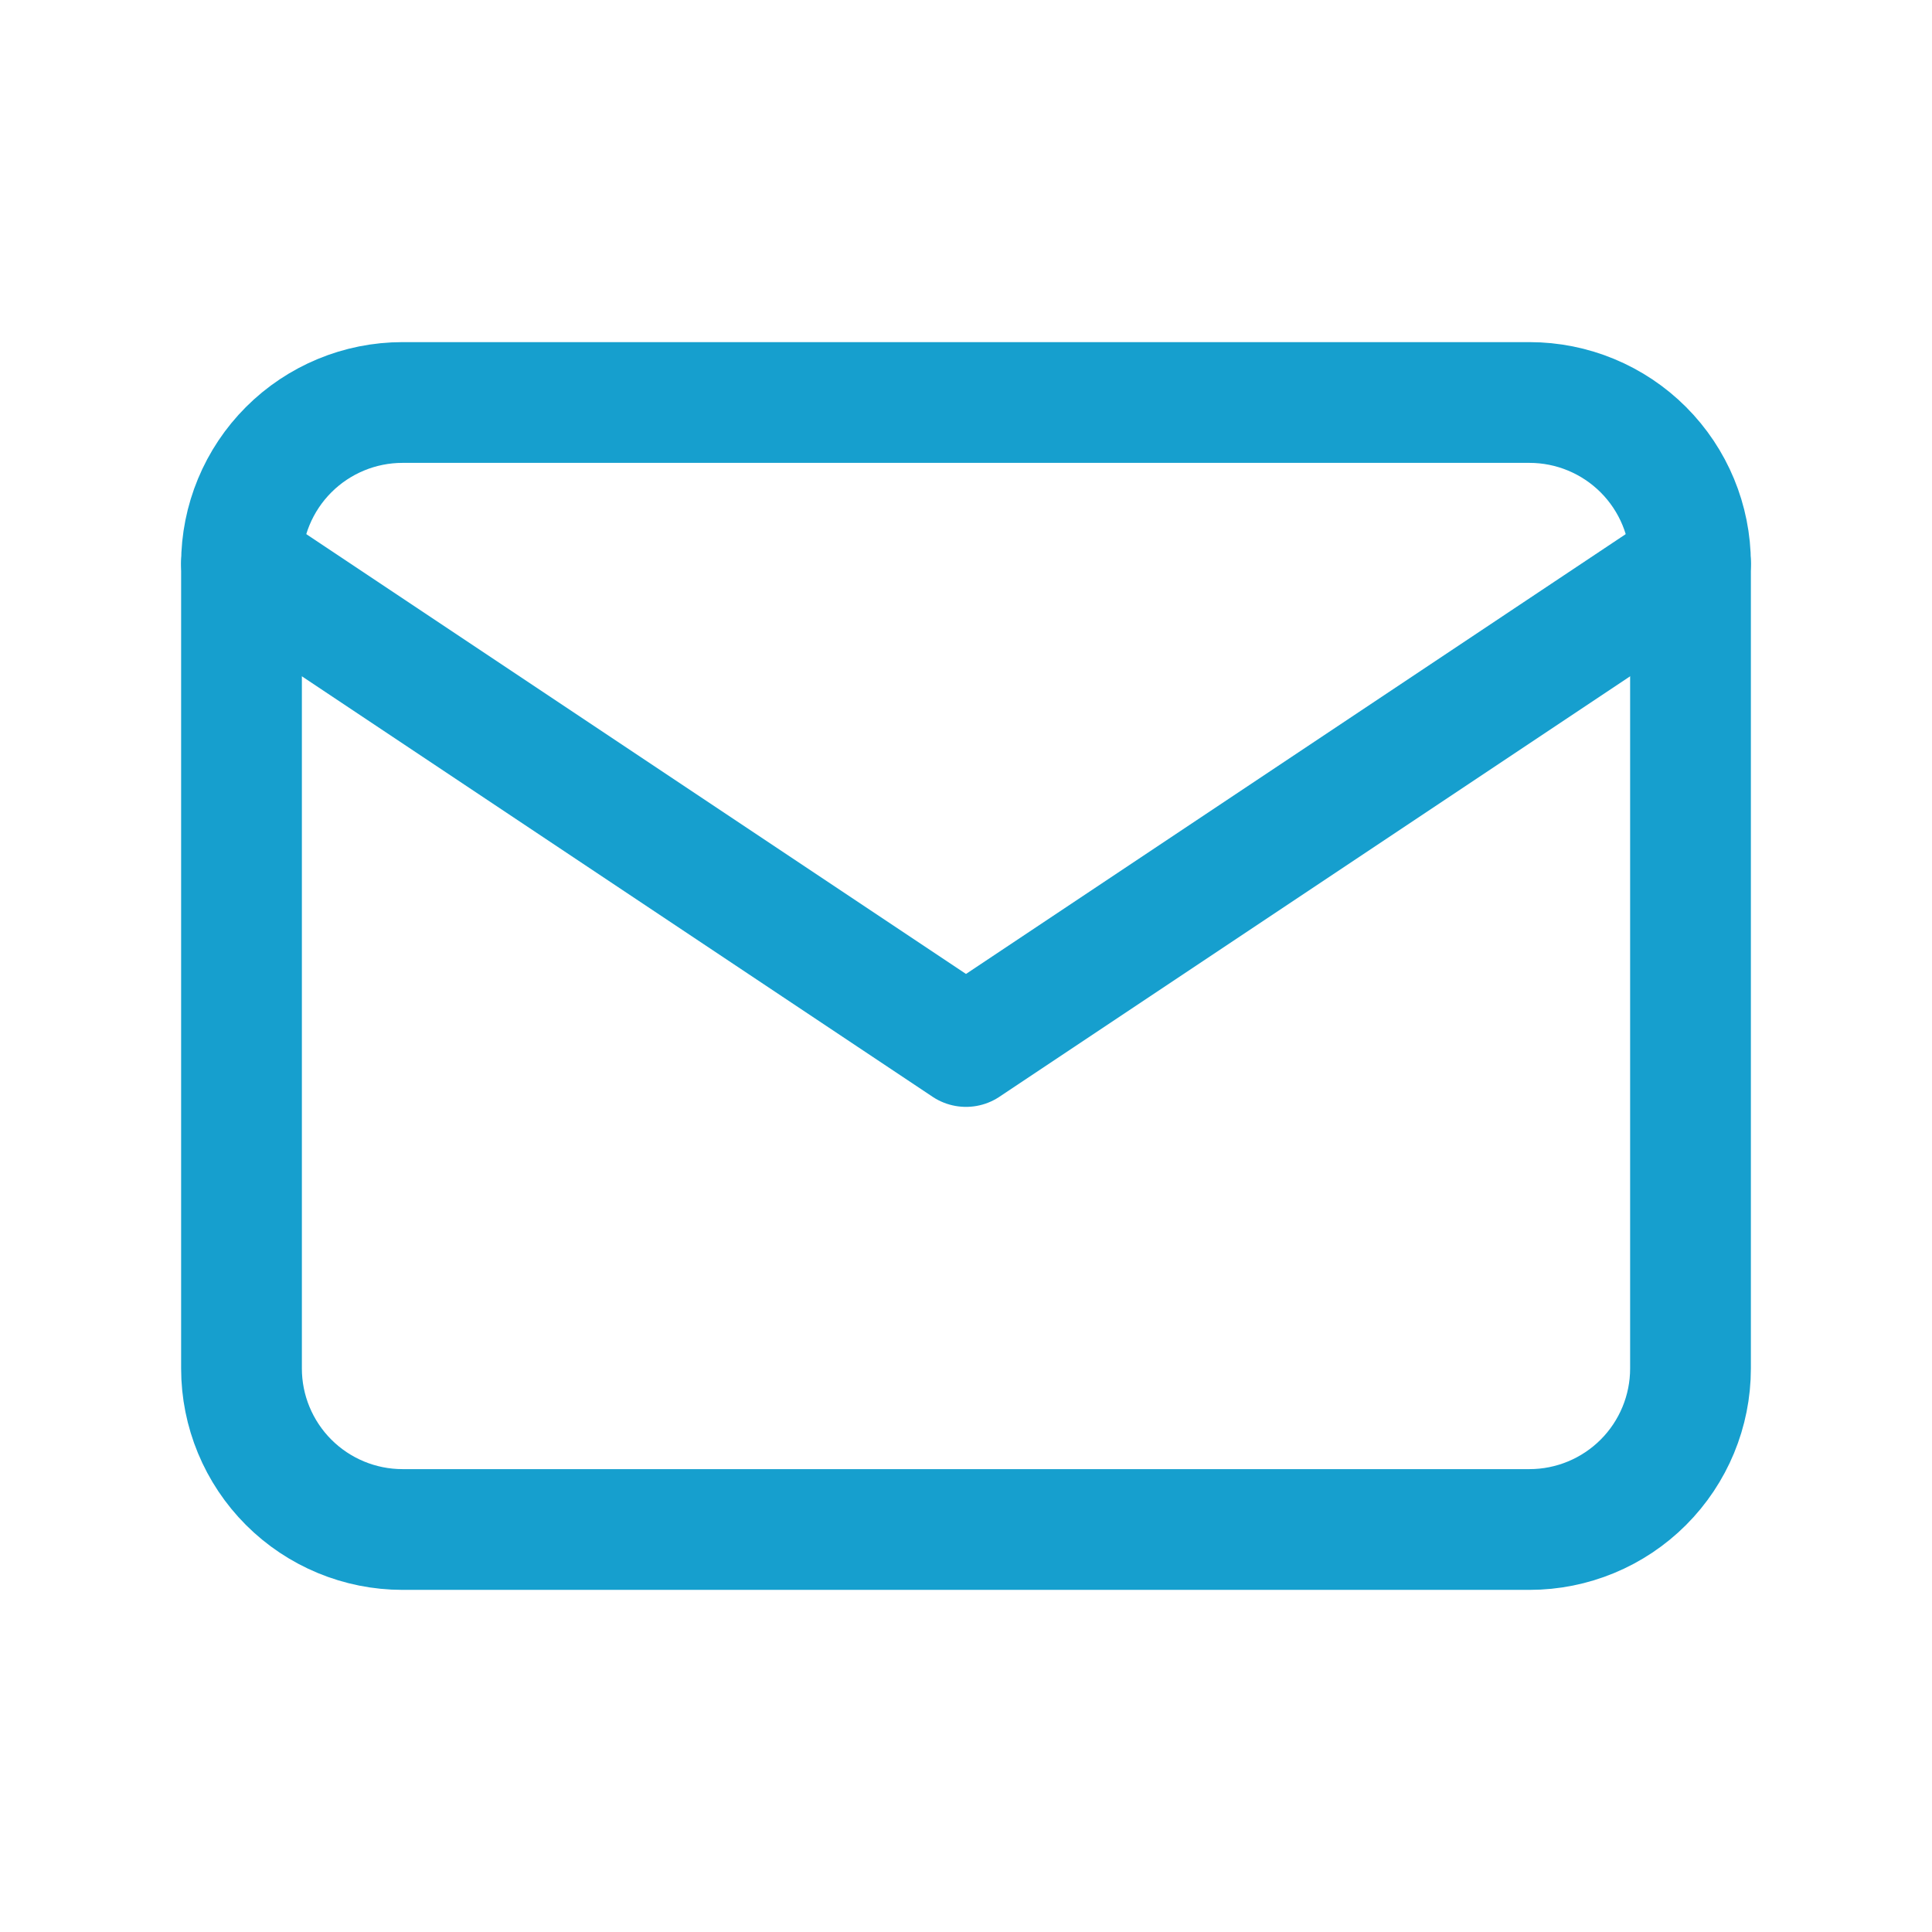 <svg width="24" height="24" viewBox="0 0 24 24" fill="none" xmlns="http://www.w3.org/2000/svg">
<g clip-path="url(#clip0_107_129)">
<path d="M3 7C3 6.47 3.211 5.961 3.586 5.586C3.961 5.211 4.47 5 5 5H19C19.53 5 20.039 5.211 20.414 5.586C20.789 5.961 21 6.47 21 7V17C21 17.53 20.789 18.039 20.414 18.414C20.039 18.789 19.53 19 19 19H5C4.47 19 3.961 18.789 3.586 18.414C3.211 18.039 3 17.53 3 17V7Z" stroke="#169FCE" stroke-width="1.5" stroke-linecap="round" stroke-linejoin="round"/>
<path d="M3 7L12 13L21 7" stroke="#169FCE" stroke-width="1.5" stroke-linecap="round" stroke-linejoin="round"/>
</g>
<defs>
<clipPath id="clip0_107_129">
<rect width="24" height="24" fill="white"/>
</clipPath>
</defs>
</svg>
